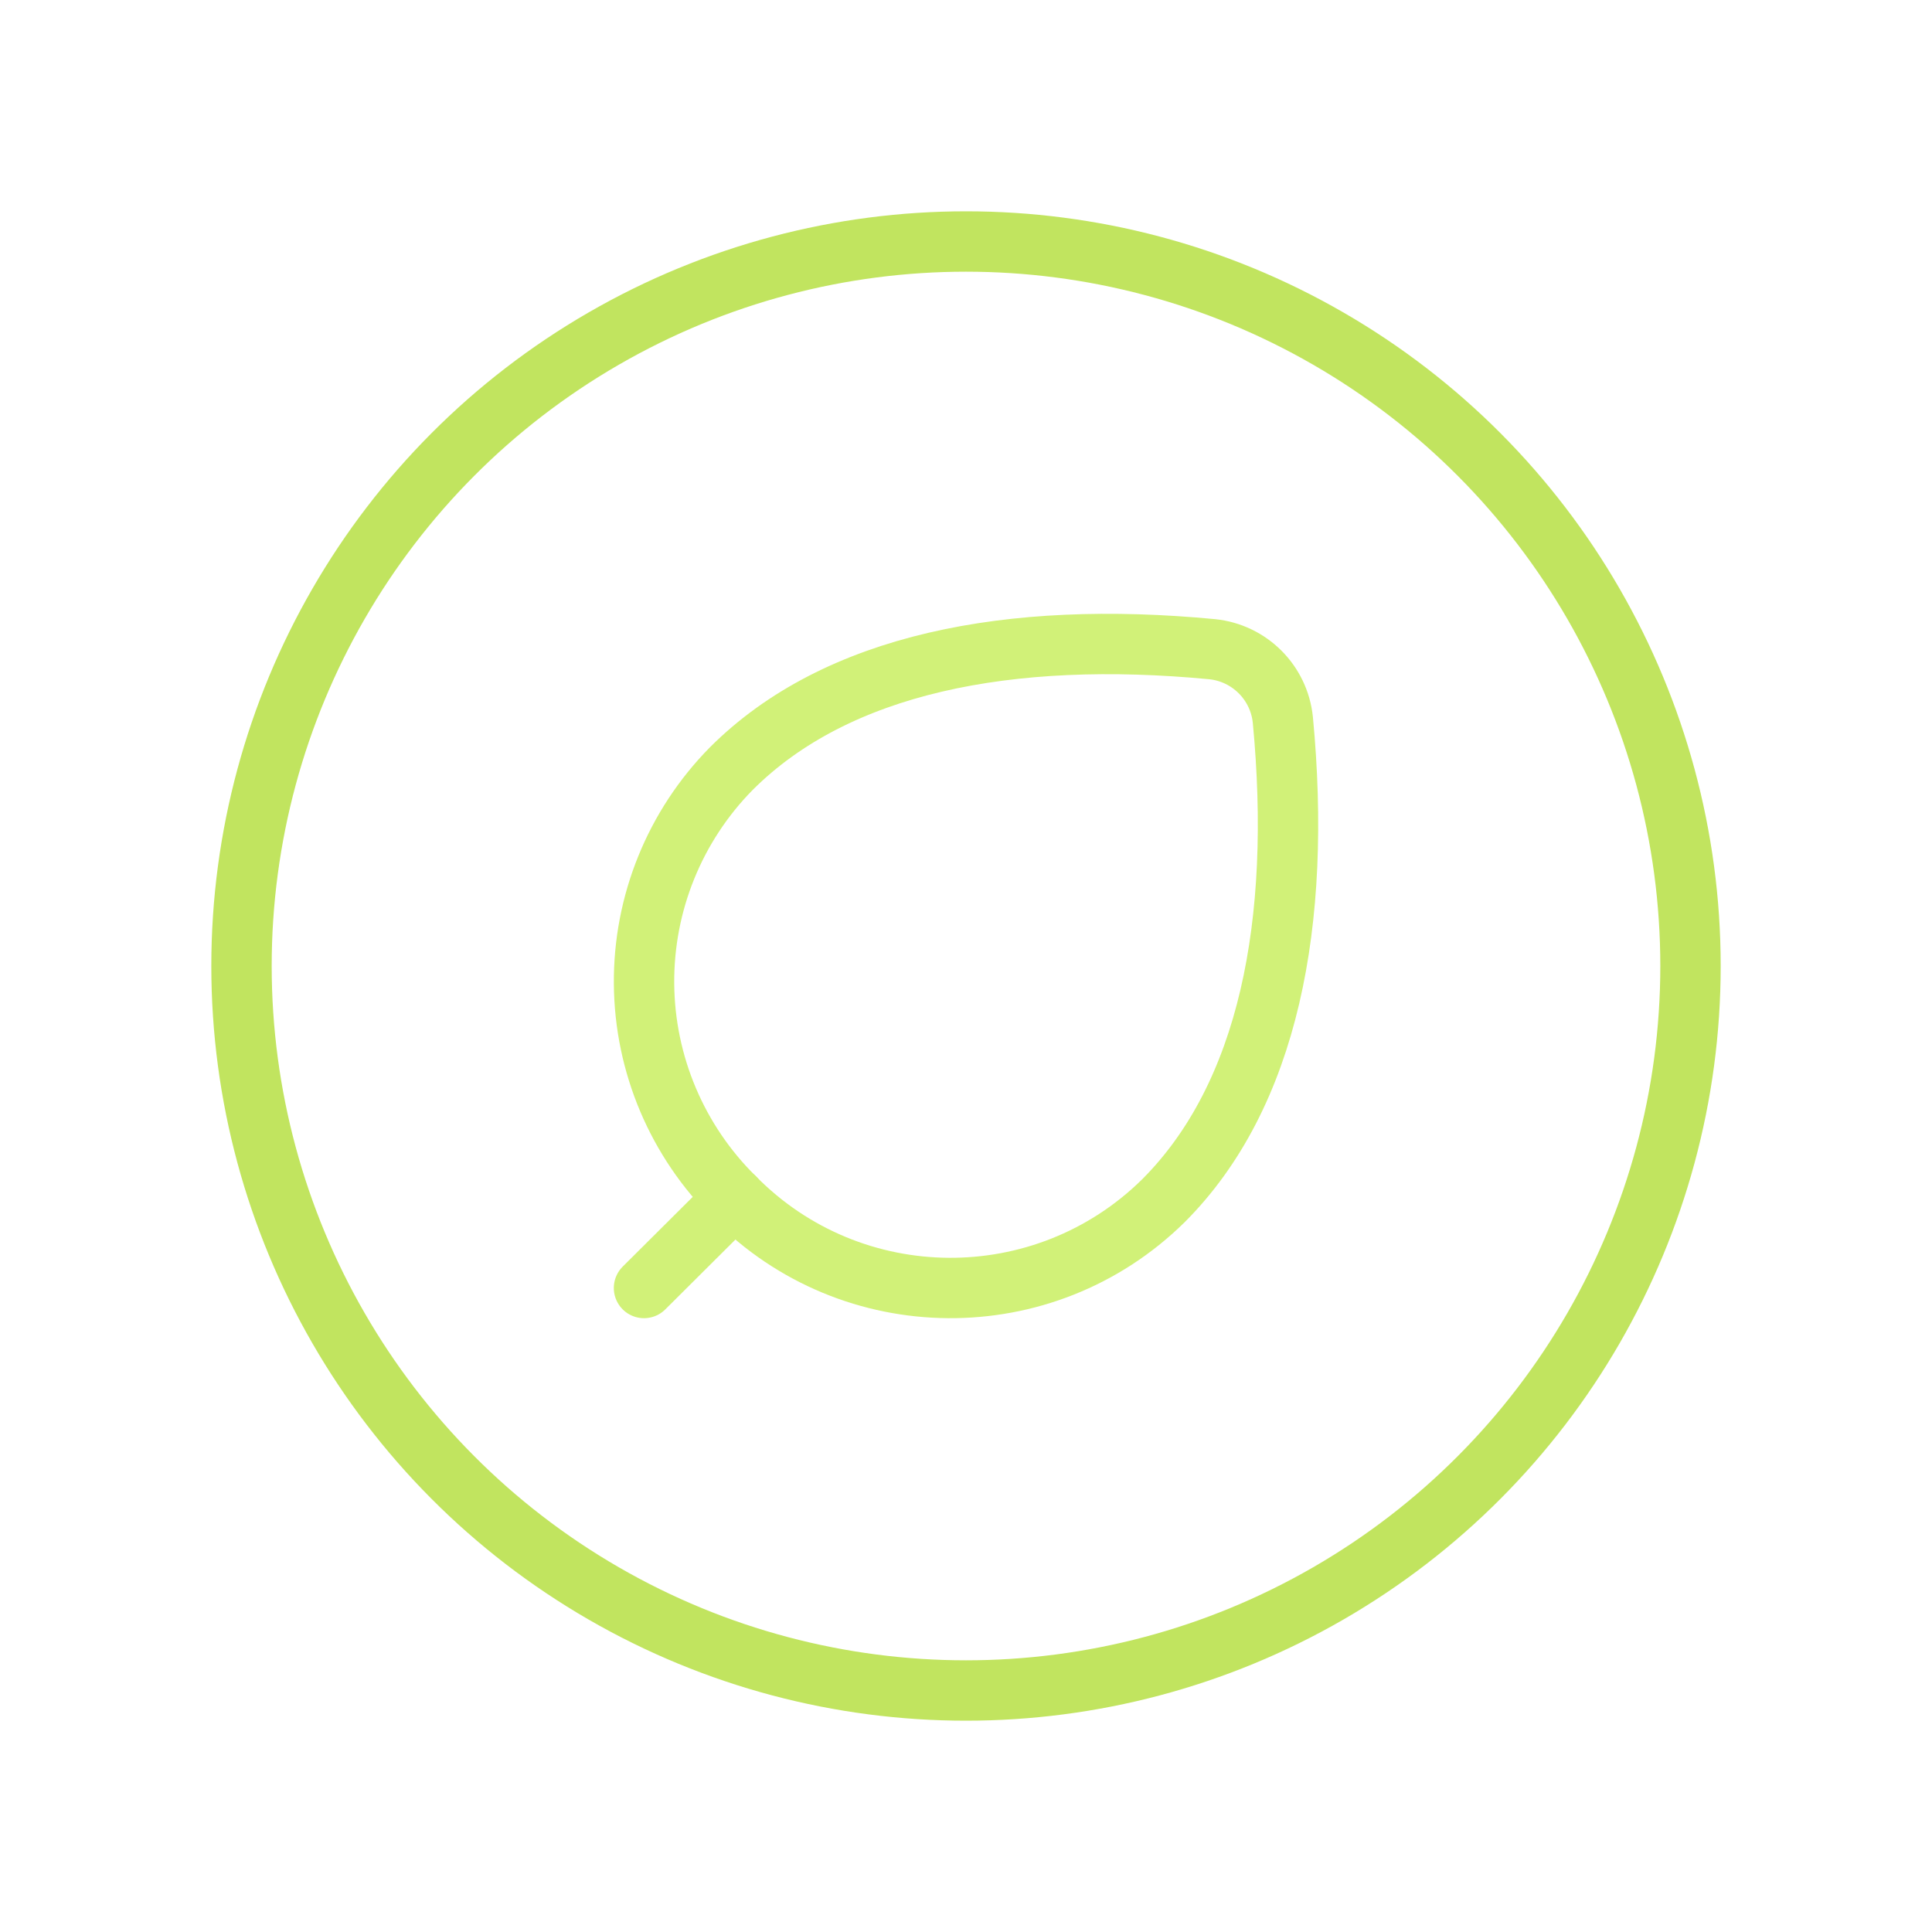 <svg width="48" height="48" viewBox="0 0 48 48" fill="none" xmlns="http://www.w3.org/2000/svg">
<path d="M18.253 29.757L16 32" stroke="#D1F178" stroke-width="1.5" stroke-linecap="round" stroke-linejoin="round"/>
<path fill-rule="evenodd" clip-rule="evenodd" d="M28.903 29.834V29.834C25.938 32.753 21.168 32.717 18.248 29.753V29.753C16.825 28.35 16.016 26.44 16.001 24.442C15.985 22.444 16.765 20.521 18.167 19.098V19.098C20.781 16.483 25.081 15.649 30.115 16.129C31.043 16.224 31.777 16.957 31.872 17.885C32.351 22.921 31.517 27.22 28.903 29.834Z" stroke="#D1F178" stroke-width="1.5" stroke-linecap="round" stroke-linejoin="round"/>
<circle cx="24" cy="24" r="18" stroke="#C1E45F" stroke-width="1.5" stroke-linecap="round" stroke-linejoin="round"/>
</svg>
